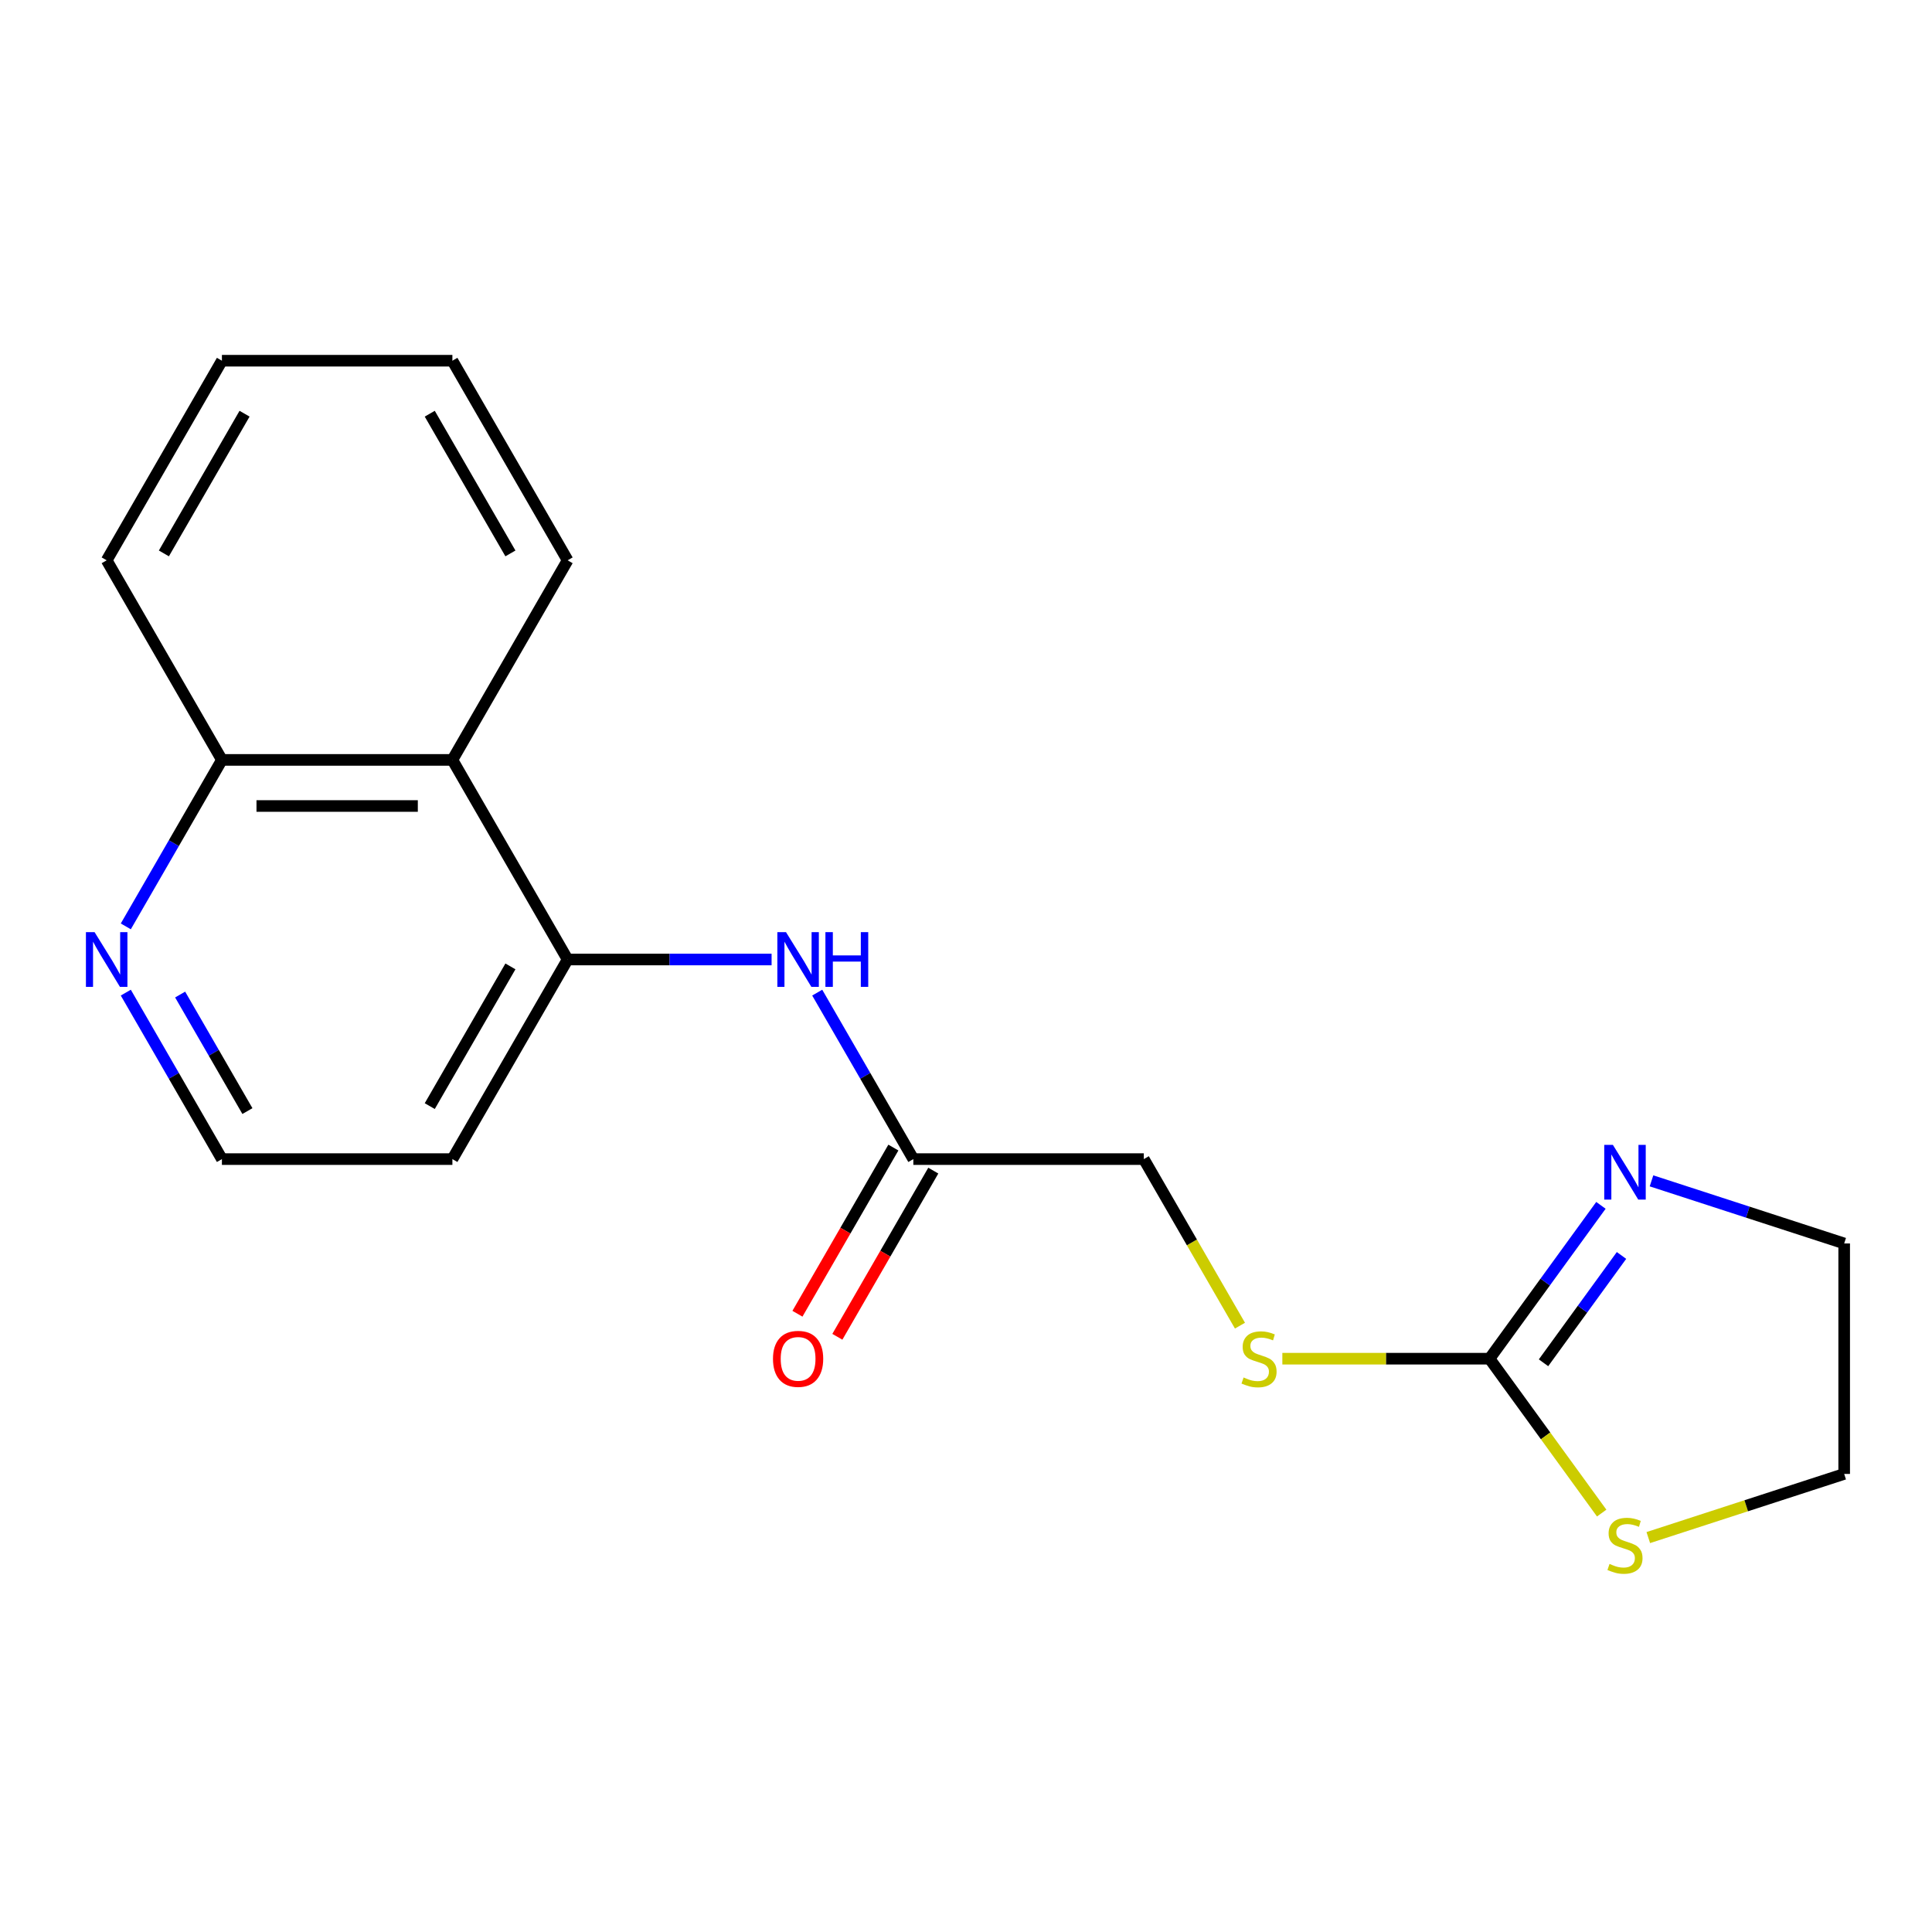 <?xml version='1.0' encoding='iso-8859-1'?>
<svg version='1.1' baseProfile='full'
              xmlns='http://www.w3.org/2000/svg'
                      xmlns:rdkit='http://www.rdkit.org/xml'
                      xmlns:xlink='http://www.w3.org/1999/xlink'
                  xml:space='preserve'
width='1000px' height='1000px' viewBox='0 0 1000 1000'>
<!-- END OF HEADER -->
<rect style='opacity:1.0;fill:#FFFFFF;stroke:none' width='1000' height='1000' x='0' y='0'> </rect>
<path class='bond-1' d='M 770.973,703.258 L 799.805,663.575' style='fill:none;fill-rule:evenodd;stroke:#000000;stroke-width:6px;stroke-linecap:butt;stroke-linejoin:miter;stroke-opacity:1' />
<path class='bond-1' d='M 799.805,663.575 L 828.637,623.891' style='fill:none;fill-rule:evenodd;stroke:#0000FF;stroke-width:6px;stroke-linecap:butt;stroke-linejoin:miter;stroke-opacity:1' />
<path class='bond-1' d='M 798.924,705.377 L 819.107,677.598' style='fill:none;fill-rule:evenodd;stroke:#000000;stroke-width:6px;stroke-linecap:butt;stroke-linejoin:miter;stroke-opacity:1' />
<path class='bond-1' d='M 819.107,677.598 L 839.289,649.82' style='fill:none;fill-rule:evenodd;stroke:#0000FF;stroke-width:6px;stroke-linecap:butt;stroke-linejoin:miter;stroke-opacity:1' />
<path class='bond-5' d='M 770.973,703.258 L 800.001,743.212' style='fill:none;fill-rule:evenodd;stroke:#000000;stroke-width:6px;stroke-linecap:butt;stroke-linejoin:miter;stroke-opacity:1' />
<path class='bond-5' d='M 800.001,743.212 L 829.029,783.166' style='fill:none;fill-rule:evenodd;stroke:#CCCC00;stroke-width:6px;stroke-linecap:butt;stroke-linejoin:miter;stroke-opacity:1' />
<path class='bond-6' d='M 770.973,703.258 L 717.358,703.258' style='fill:none;fill-rule:evenodd;stroke:#000000;stroke-width:6px;stroke-linecap:butt;stroke-linejoin:miter;stroke-opacity:1' />
<path class='bond-6' d='M 717.358,703.258 L 663.743,703.258' style='fill:none;fill-rule:evenodd;stroke:#CCCC00;stroke-width:6px;stroke-linecap:butt;stroke-linejoin:miter;stroke-opacity:1' />
<path class='bond-0' d='M 293.802,496.637 L 346.588,496.637' style='fill:none;fill-rule:evenodd;stroke:#000000;stroke-width:6px;stroke-linecap:butt;stroke-linejoin:miter;stroke-opacity:1' />
<path class='bond-0' d='M 346.588,496.637 L 399.373,496.637' style='fill:none;fill-rule:evenodd;stroke:#0000FF;stroke-width:6px;stroke-linecap:butt;stroke-linejoin:miter;stroke-opacity:1' />
<path class='bond-3' d='M 293.802,496.637 L 234.156,393.327' style='fill:none;fill-rule:evenodd;stroke:#000000;stroke-width:6px;stroke-linecap:butt;stroke-linejoin:miter;stroke-opacity:1' />
<path class='bond-11' d='M 293.802,496.637 L 234.156,599.948' style='fill:none;fill-rule:evenodd;stroke:#000000;stroke-width:6px;stroke-linecap:butt;stroke-linejoin:miter;stroke-opacity:1' />
<path class='bond-11' d='M 264.193,500.205 L 222.441,572.522' style='fill:none;fill-rule:evenodd;stroke:#000000;stroke-width:6px;stroke-linecap:butt;stroke-linejoin:miter;stroke-opacity:1' />
<path class='bond-13' d='M 854.814,611.207 L 904.68,627.41' style='fill:none;fill-rule:evenodd;stroke:#0000FF;stroke-width:6px;stroke-linecap:butt;stroke-linejoin:miter;stroke-opacity:1' />
<path class='bond-13' d='M 904.68,627.41 L 954.545,643.612' style='fill:none;fill-rule:evenodd;stroke:#000000;stroke-width:6px;stroke-linecap:butt;stroke-linejoin:miter;stroke-opacity:1' />
<path class='bond-2' d='M 422.992,513.78 L 447.867,556.864' style='fill:none;fill-rule:evenodd;stroke:#0000FF;stroke-width:6px;stroke-linecap:butt;stroke-linejoin:miter;stroke-opacity:1' />
<path class='bond-2' d='M 447.867,556.864 L 472.741,599.948' style='fill:none;fill-rule:evenodd;stroke:#000000;stroke-width:6px;stroke-linecap:butt;stroke-linejoin:miter;stroke-opacity:1' />
<path class='bond-8' d='M 234.156,393.327 L 114.863,393.327' style='fill:none;fill-rule:evenodd;stroke:#000000;stroke-width:6px;stroke-linecap:butt;stroke-linejoin:miter;stroke-opacity:1' />
<path class='bond-8' d='M 216.262,417.186 L 132.757,417.186' style='fill:none;fill-rule:evenodd;stroke:#000000;stroke-width:6px;stroke-linecap:butt;stroke-linejoin:miter;stroke-opacity:1' />
<path class='bond-14' d='M 234.156,393.327 L 293.802,290.017' style='fill:none;fill-rule:evenodd;stroke:#000000;stroke-width:6px;stroke-linecap:butt;stroke-linejoin:miter;stroke-opacity:1' />
<path class='bond-4' d='M 472.741,599.948 L 592.034,599.948' style='fill:none;fill-rule:evenodd;stroke:#000000;stroke-width:6px;stroke-linecap:butt;stroke-linejoin:miter;stroke-opacity:1' />
<path class='bond-9' d='M 462.41,593.983 L 437.582,636.987' style='fill:none;fill-rule:evenodd;stroke:#000000;stroke-width:6px;stroke-linecap:butt;stroke-linejoin:miter;stroke-opacity:1' />
<path class='bond-9' d='M 437.582,636.987 L 412.753,679.991' style='fill:none;fill-rule:evenodd;stroke:#FF0000;stroke-width:6px;stroke-linecap:butt;stroke-linejoin:miter;stroke-opacity:1' />
<path class='bond-9' d='M 483.072,605.913 L 458.244,648.917' style='fill:none;fill-rule:evenodd;stroke:#000000;stroke-width:6px;stroke-linecap:butt;stroke-linejoin:miter;stroke-opacity:1' />
<path class='bond-9' d='M 458.244,648.917 L 433.416,691.921' style='fill:none;fill-rule:evenodd;stroke:#FF0000;stroke-width:6px;stroke-linecap:butt;stroke-linejoin:miter;stroke-opacity:1' />
<path class='bond-15' d='M 853.154,795.849 L 903.85,779.377' style='fill:none;fill-rule:evenodd;stroke:#CCCC00;stroke-width:6px;stroke-linecap:butt;stroke-linejoin:miter;stroke-opacity:1' />
<path class='bond-15' d='M 903.85,779.377 L 954.545,762.905' style='fill:none;fill-rule:evenodd;stroke:#000000;stroke-width:6px;stroke-linecap:butt;stroke-linejoin:miter;stroke-opacity:1' />
<path class='bond-10' d='M 641.806,686.156 L 616.92,643.052' style='fill:none;fill-rule:evenodd;stroke:#CCCC00;stroke-width:6px;stroke-linecap:butt;stroke-linejoin:miter;stroke-opacity:1' />
<path class='bond-10' d='M 616.92,643.052 L 592.034,599.948' style='fill:none;fill-rule:evenodd;stroke:#000000;stroke-width:6px;stroke-linecap:butt;stroke-linejoin:miter;stroke-opacity:1' />
<path class='bond-7' d='M 65.114,513.78 L 89.989,556.864' style='fill:none;fill-rule:evenodd;stroke:#0000FF;stroke-width:6px;stroke-linecap:butt;stroke-linejoin:miter;stroke-opacity:1' />
<path class='bond-7' d='M 89.989,556.864 L 114.863,599.948' style='fill:none;fill-rule:evenodd;stroke:#000000;stroke-width:6px;stroke-linecap:butt;stroke-linejoin:miter;stroke-opacity:1' />
<path class='bond-7' d='M 93.239,514.776 L 110.651,544.935' style='fill:none;fill-rule:evenodd;stroke:#0000FF;stroke-width:6px;stroke-linecap:butt;stroke-linejoin:miter;stroke-opacity:1' />
<path class='bond-7' d='M 110.651,544.935 L 128.063,575.093' style='fill:none;fill-rule:evenodd;stroke:#000000;stroke-width:6px;stroke-linecap:butt;stroke-linejoin:miter;stroke-opacity:1' />
<path class='bond-20' d='M 65.114,479.495 L 89.989,436.411' style='fill:none;fill-rule:evenodd;stroke:#0000FF;stroke-width:6px;stroke-linecap:butt;stroke-linejoin:miter;stroke-opacity:1' />
<path class='bond-20' d='M 89.989,436.411 L 114.863,393.327' style='fill:none;fill-rule:evenodd;stroke:#000000;stroke-width:6px;stroke-linecap:butt;stroke-linejoin:miter;stroke-opacity:1' />
<path class='bond-16' d='M 114.863,393.327 L 55.217,290.017' style='fill:none;fill-rule:evenodd;stroke:#000000;stroke-width:6px;stroke-linecap:butt;stroke-linejoin:miter;stroke-opacity:1' />
<path class='bond-12' d='M 234.156,599.948 L 114.863,599.948' style='fill:none;fill-rule:evenodd;stroke:#000000;stroke-width:6px;stroke-linecap:butt;stroke-linejoin:miter;stroke-opacity:1' />
<path class='bond-19' d='M 954.545,643.612 L 954.545,762.905' style='fill:none;fill-rule:evenodd;stroke:#000000;stroke-width:6px;stroke-linecap:butt;stroke-linejoin:miter;stroke-opacity:1' />
<path class='bond-17' d='M 293.802,290.017 L 234.156,186.706' style='fill:none;fill-rule:evenodd;stroke:#000000;stroke-width:6px;stroke-linecap:butt;stroke-linejoin:miter;stroke-opacity:1' />
<path class='bond-17' d='M 264.193,286.449 L 222.441,214.132' style='fill:none;fill-rule:evenodd;stroke:#000000;stroke-width:6px;stroke-linecap:butt;stroke-linejoin:miter;stroke-opacity:1' />
<path class='bond-21' d='M 55.217,290.017 L 114.863,186.706' style='fill:none;fill-rule:evenodd;stroke:#000000;stroke-width:6px;stroke-linecap:butt;stroke-linejoin:miter;stroke-opacity:1' />
<path class='bond-21' d='M 84.826,286.449 L 126.579,214.132' style='fill:none;fill-rule:evenodd;stroke:#000000;stroke-width:6px;stroke-linecap:butt;stroke-linejoin:miter;stroke-opacity:1' />
<path class='bond-18' d='M 234.156,186.706 L 114.863,186.706' style='fill:none;fill-rule:evenodd;stroke:#000000;stroke-width:6px;stroke-linecap:butt;stroke-linejoin:miter;stroke-opacity:1' />
<path  class='atom-2' d='M 834.831 592.589
L 844.111 607.589
Q 845.031 609.069, 846.511 611.749
Q 847.991 614.429, 848.071 614.589
L 848.071 592.589
L 851.831 592.589
L 851.831 620.909
L 847.951 620.909
L 837.991 604.509
Q 836.831 602.589, 835.591 600.389
Q 834.391 598.189, 834.031 597.509
L 834.031 620.909
L 830.351 620.909
L 830.351 592.589
L 834.831 592.589
' fill='#0000FF'/>
<path  class='atom-3' d='M 406.835 482.477
L 416.115 497.477
Q 417.035 498.957, 418.515 501.637
Q 419.995 504.317, 420.075 504.477
L 420.075 482.477
L 423.835 482.477
L 423.835 510.797
L 419.955 510.797
L 409.995 494.397
Q 408.835 492.477, 407.595 490.277
Q 406.395 488.077, 406.035 487.397
L 406.035 510.797
L 402.355 510.797
L 402.355 482.477
L 406.835 482.477
' fill='#0000FF'/>
<path  class='atom-3' d='M 427.235 482.477
L 431.075 482.477
L 431.075 494.517
L 445.555 494.517
L 445.555 482.477
L 449.395 482.477
L 449.395 510.797
L 445.555 510.797
L 445.555 497.717
L 431.075 497.717
L 431.075 510.797
L 427.235 510.797
L 427.235 482.477
' fill='#0000FF'/>
<path  class='atom-6' d='M 833.091 809.488
Q 833.411 809.608, 834.731 810.168
Q 836.051 810.728, 837.491 811.088
Q 838.971 811.408, 840.411 811.408
Q 843.091 811.408, 844.651 810.128
Q 846.211 808.808, 846.211 806.528
Q 846.211 804.968, 845.411 804.008
Q 844.651 803.048, 843.451 802.528
Q 842.251 802.008, 840.251 801.408
Q 837.731 800.648, 836.211 799.928
Q 834.731 799.208, 833.651 797.688
Q 832.611 796.168, 832.611 793.608
Q 832.611 790.048, 835.011 787.848
Q 837.451 785.648, 842.251 785.648
Q 845.531 785.648, 849.251 787.208
L 848.331 790.288
Q 844.931 788.888, 842.371 788.888
Q 839.611 788.888, 838.091 790.048
Q 836.571 791.168, 836.611 793.128
Q 836.611 794.648, 837.371 795.568
Q 838.171 796.488, 839.291 797.008
Q 840.451 797.528, 842.371 798.128
Q 844.931 798.928, 846.451 799.728
Q 847.971 800.528, 849.051 802.168
Q 850.171 803.768, 850.171 806.528
Q 850.171 810.448, 847.531 812.568
Q 844.931 814.648, 840.571 814.648
Q 838.051 814.648, 836.131 814.088
Q 834.251 813.568, 832.011 812.648
L 833.091 809.488
' fill='#CCCC00'/>
<path  class='atom-7' d='M 643.68 712.978
Q 644 713.098, 645.32 713.658
Q 646.64 714.218, 648.08 714.578
Q 649.56 714.898, 651 714.898
Q 653.68 714.898, 655.24 713.618
Q 656.8 712.298, 656.8 710.018
Q 656.8 708.458, 656 707.498
Q 655.24 706.538, 654.04 706.018
Q 652.84 705.498, 650.84 704.898
Q 648.32 704.138, 646.8 703.418
Q 645.32 702.698, 644.24 701.178
Q 643.2 699.658, 643.2 697.098
Q 643.2 693.538, 645.6 691.338
Q 648.04 689.138, 652.84 689.138
Q 656.12 689.138, 659.84 690.698
L 658.92 693.778
Q 655.52 692.378, 652.96 692.378
Q 650.2 692.378, 648.68 693.538
Q 647.16 694.658, 647.2 696.618
Q 647.2 698.138, 647.96 699.058
Q 648.76 699.978, 649.88 700.498
Q 651.04 701.018, 652.96 701.618
Q 655.52 702.418, 657.04 703.218
Q 658.56 704.018, 659.64 705.658
Q 660.76 707.258, 660.76 710.018
Q 660.76 713.938, 658.12 716.058
Q 655.52 718.138, 651.16 718.138
Q 648.64 718.138, 646.72 717.578
Q 644.84 717.058, 642.6 716.138
L 643.68 712.978
' fill='#CCCC00'/>
<path  class='atom-8' d='M 48.957 482.477
L 58.237 497.477
Q 59.157 498.957, 60.637 501.637
Q 62.117 504.317, 62.197 504.477
L 62.197 482.477
L 65.957 482.477
L 65.957 510.797
L 62.077 510.797
L 52.117 494.397
Q 50.957 492.477, 49.717 490.277
Q 48.517 488.077, 48.157 487.397
L 48.157 510.797
L 44.477 510.797
L 44.477 482.477
L 48.957 482.477
' fill='#0000FF'/>
<path  class='atom-10' d='M 400.095 703.338
Q 400.095 696.538, 403.455 692.738
Q 406.815 688.938, 413.095 688.938
Q 419.375 688.938, 422.735 692.738
Q 426.095 696.538, 426.095 703.338
Q 426.095 710.218, 422.695 714.138
Q 419.295 718.018, 413.095 718.018
Q 406.855 718.018, 403.455 714.138
Q 400.095 710.258, 400.095 703.338
M 413.095 714.818
Q 417.415 714.818, 419.735 711.938
Q 422.095 709.018, 422.095 703.338
Q 422.095 697.778, 419.735 694.978
Q 417.415 692.138, 413.095 692.138
Q 408.775 692.138, 406.415 694.938
Q 404.095 697.738, 404.095 703.338
Q 404.095 709.058, 406.415 711.938
Q 408.775 714.818, 413.095 714.818
' fill='#FF0000'/>
</svg>
